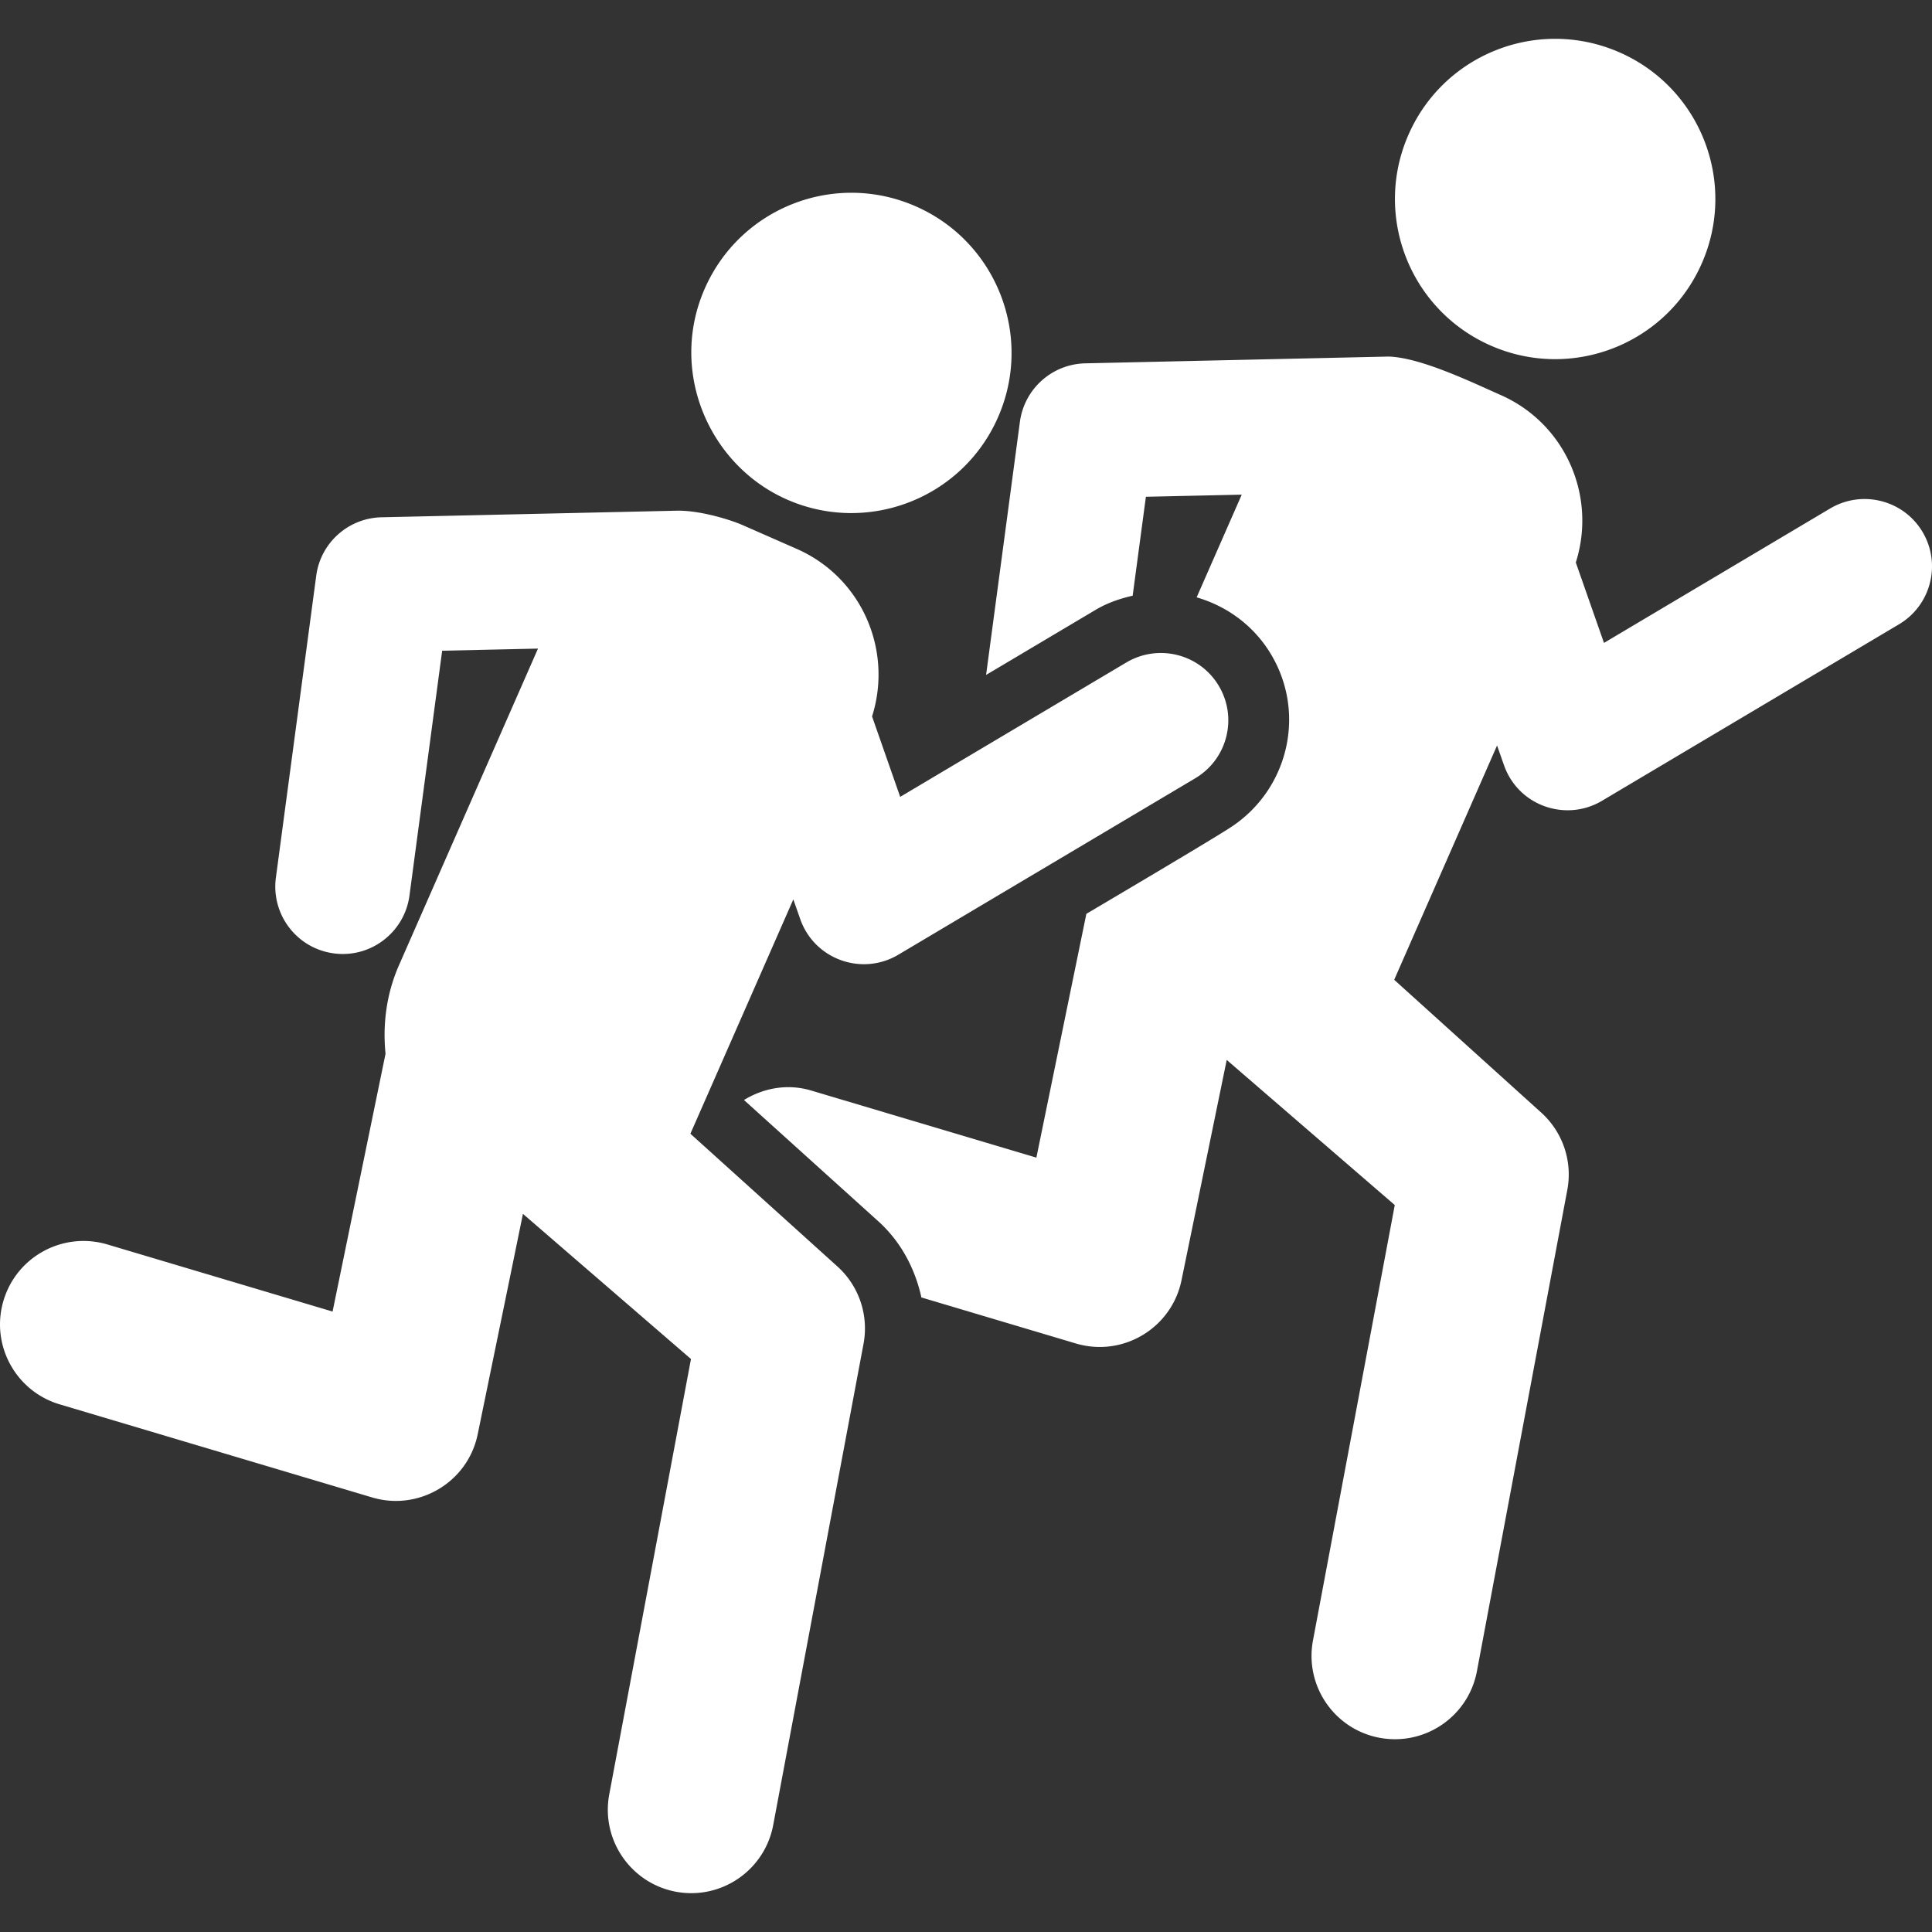 <svg xmlns="http://www.w3.org/2000/svg" version="1.1" xmlns:xlink="http://www.w3.org/1999/xlink" width="512" height="512" x="0" y="0" viewBox="0 0 490.052 490.052" style="enable-background:new 0 0 512 512" xml:space="preserve" class=""><rect x="0" y="0" width="490.052" height="490.052" fill="#333333" stroke="none"/><g><path d="M487.652 134.923c-4.818-8.098-15.295-10.749-23.41-5.961l-57.391 34.111-7.147-20.398c5.333-16.806-2.604-35.251-19.119-42.505-7.135-3.149-20.197-9.487-28.36-9.728l-76.96 1.719a17.104 17.104 0 0 0-16.564 14.822l-8.58 64.211 27.717-16.469c3.004-1.798 6.216-2.885 9.461-3.623l3.358-25.096 24.311-.539-11.439 26.052c7.663 2.226 14.541 7.158 18.927 14.549 8.803 14.854 4.368 33.764-9.69 43.381-3.663 2.546-33.258 19.995-37.21 22.349l-12.677 61.834-57.168-17.032c-5.995-1.775-12.052-.617-16.999 2.419l34.076 30.768c5.738 5.183 9.32 12.01 10.926 19.313l39.202 11.68c11.923 3.527 24.263-3.896 26.77-16.026l11.471-55.903 42.626 36.809-20.743 110.418c-2.168 11.496 5.398 22.55 16.87 24.71 11.52 2.153 22.559-5.421 24.712-16.885l22.926-122.076a21.143 21.143 0 0 0-6.619-19.618l-37.29-33.685 26.091-59.432 1.752 4.98c3.632 10.379 15.746 14.476 24.857 9.054l75.353-44.779c8.114-4.827 10.78-15.31 5.96-23.424z" fill="#ffffff" opacity="1" data-original="#000000" class=""></path><path d="m175.118 287.574 6.555-14.918 11.393-25.947 8.162-18.582 1.752 5.005c3.598 10.225 15.617 14.516 24.855 9.046l75.354-44.779c8.128-4.829 10.797-15.312 5.961-23.425-4.821-8.098-15.279-10.742-23.409-5.961l-57.407 34.109-7.133-20.398c5.316-16.805-2.604-35.25-19.12-42.504l-13.674-6.01c-3.392-1.494-11.136-3.799-16.743-3.671l-74.887 1.67c-8.435.195-15.457 6.476-16.564 14.823l-10.233 76.59c-1.238 9.358 5.317 17.955 14.683 19.201 9.369 1.276 17.963-5.368 19.201-14.67l8.291-62.098 24.309-.54-35.268 80.327c-3.213 7.327-4.145 15.016-3.406 22.444l-13.432 65.393-57.148-17.03c-11.199-3.311-22.977 3.037-26.32 14.243-3.341 11.19 3.037 22.976 14.236 26.317L94.4 379.828c11.761 3.51 24.26-3.792 26.769-16.027 9.719-47.301 7.309-35.531 11.473-55.904l42.624 36.817-20.728 110.419c-2.15 11.48 5.415 22.533 16.887 24.703 11.535 2.152 22.543-5.456 24.696-16.903l22.911-122.068a21.163 21.163 0 0 0-6.604-19.61l-37.31-33.681zM199.62 126.704c20.423 8.99 44.459-.225 53.521-20.846 9.028-20.541-.324-44.498-20.855-53.519-20.551-9.029-44.49.313-53.52 20.855-9.238 21.015 1.095 44.835 20.854 53.51zM378.124 87.655c20.533 9.029 44.506-.298 53.535-20.847 9.029-20.543-.322-44.497-20.855-53.519-20.565-9.023-44.521.313-53.533 20.854-9.032 20.542.318 44.489 20.853 53.512z" fill="#ffffff" opacity="1" data-original="#000000" class=""></path></g></svg>